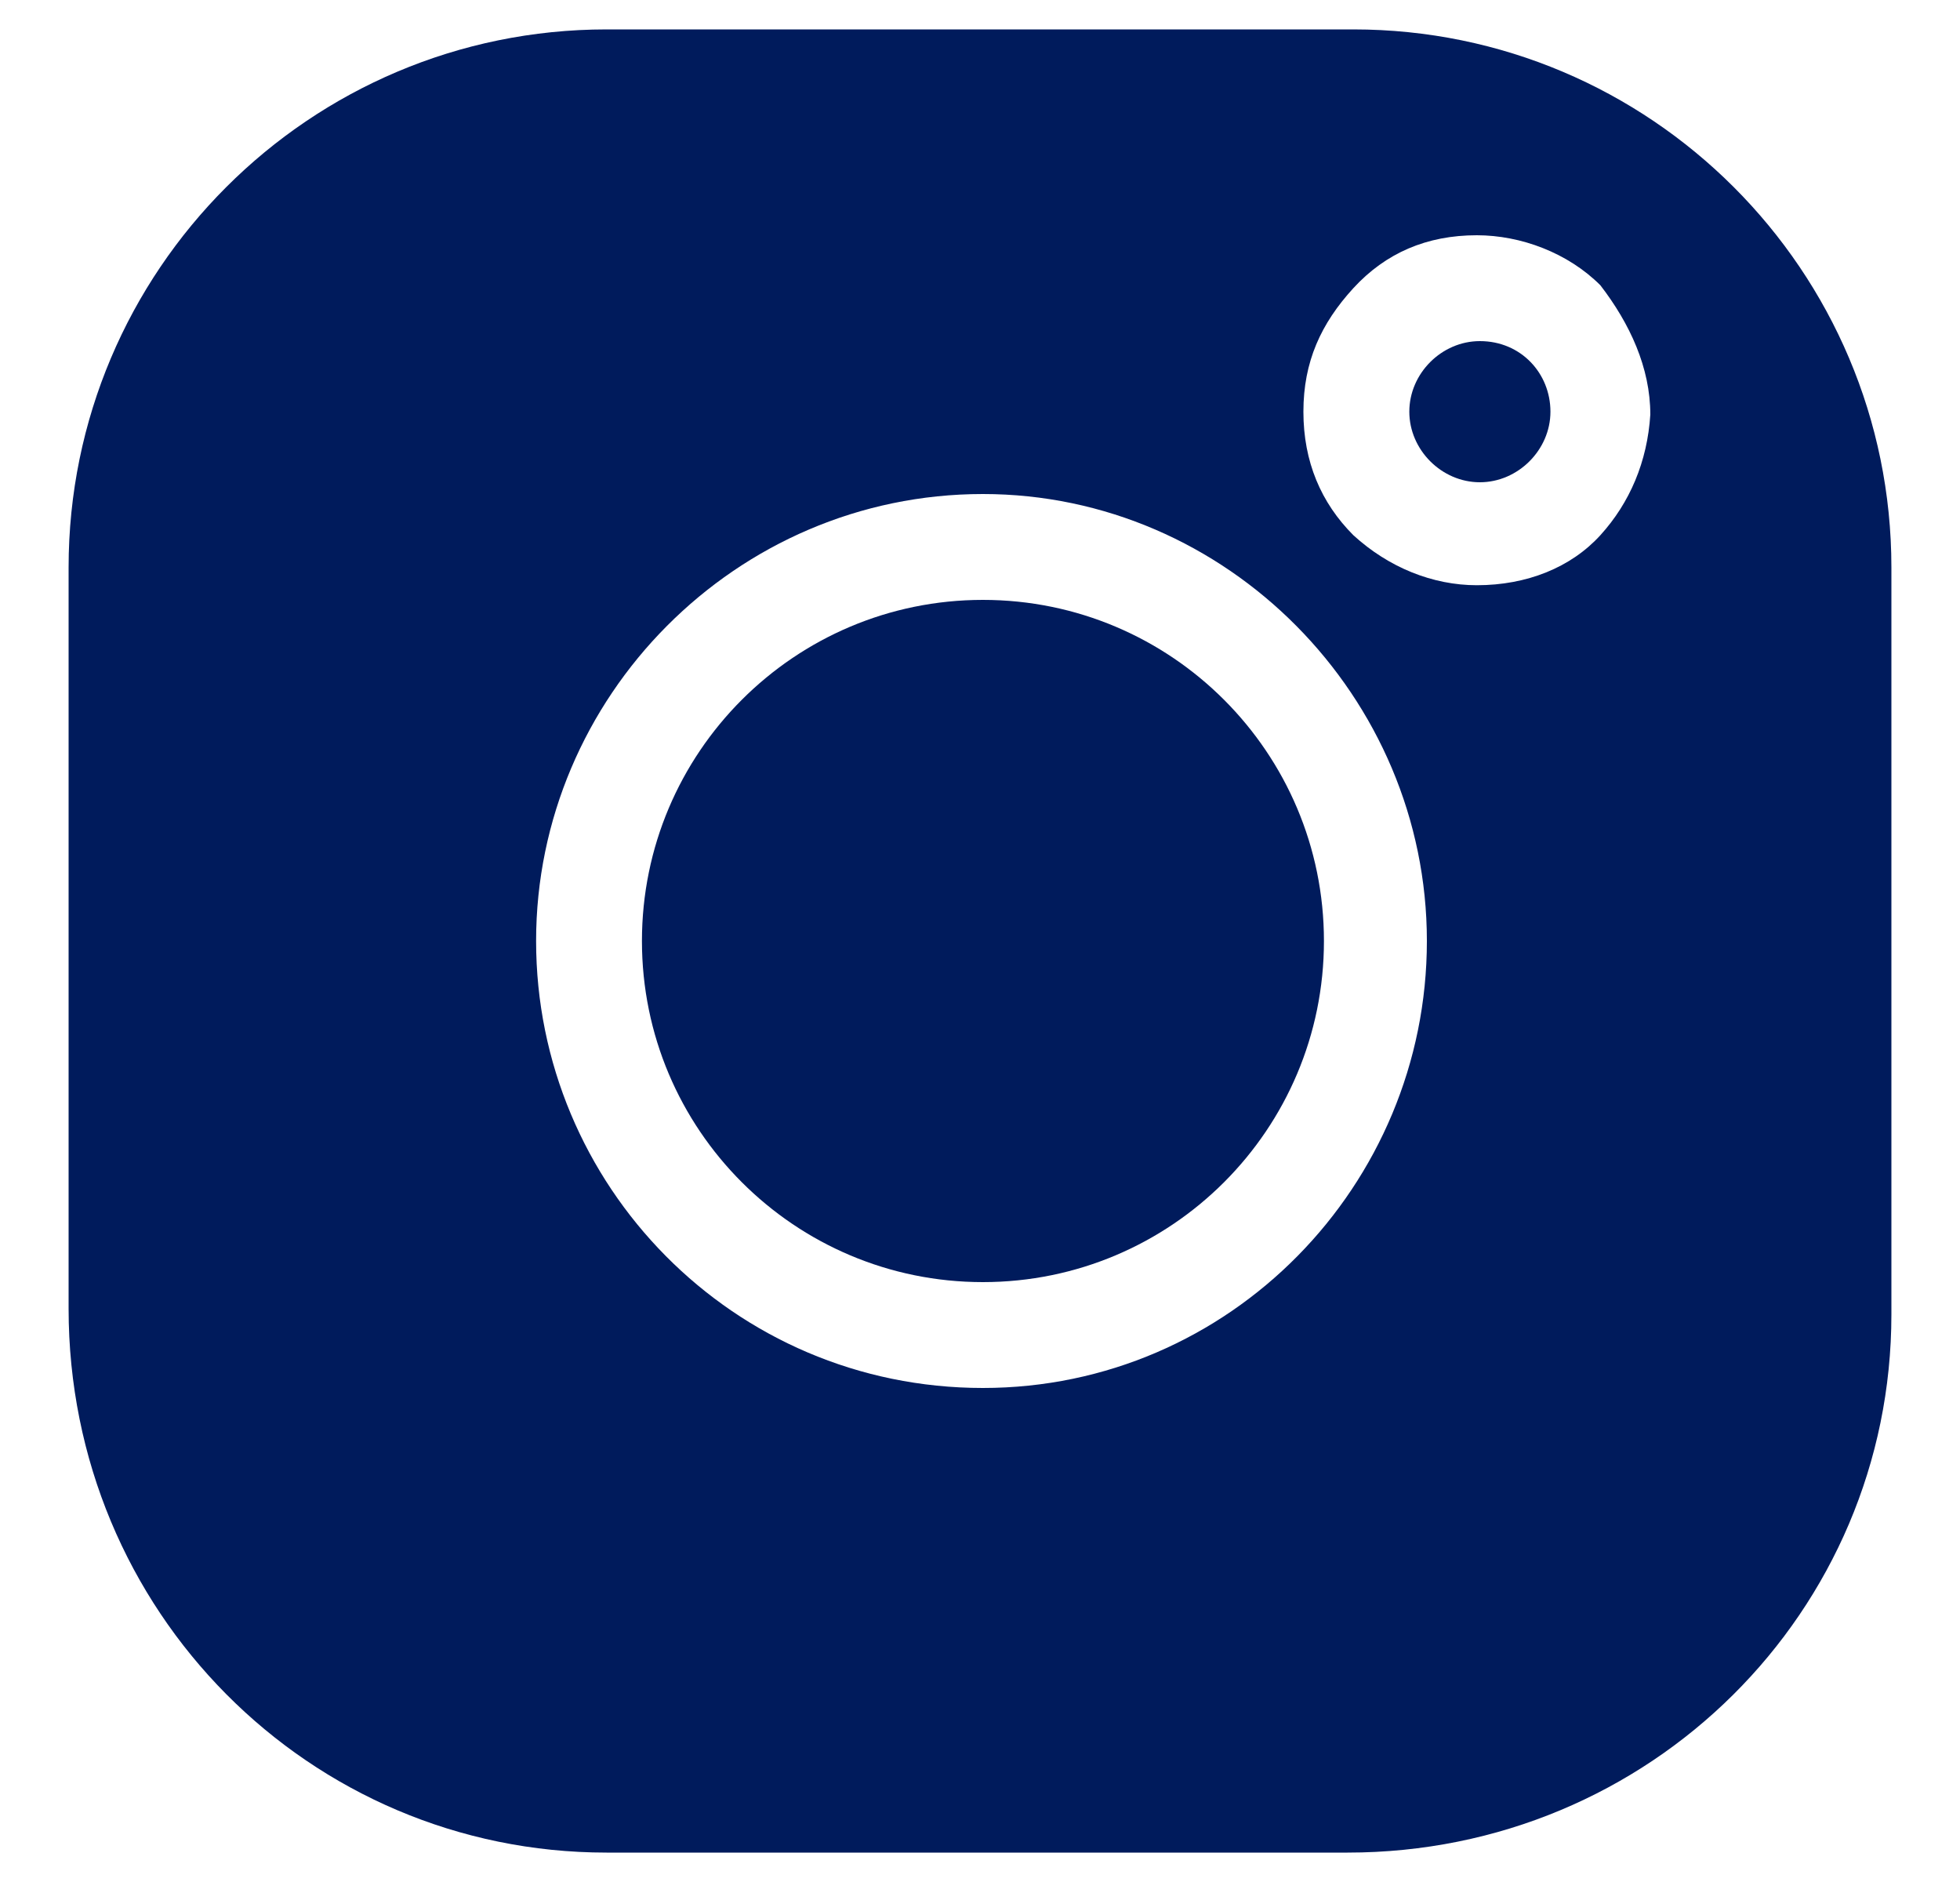 <svg width="25" height="24" viewBox="0 0 25 24" fill="none" xmlns="http://www.w3.org/2000/svg">
<g clip-path="url(#clip0_173_827)">
<path d="M12.537 16.35C14.94 16.35 16.887 14.403 16.887 12C16.887 9.598 14.94 7.65 12.537 7.65C10.135 7.65 8.188 9.598 8.188 12C8.188 14.403 10.135 16.35 12.537 16.35Z" fill="#001B5C"/>
<path d="M17.262 0.375H7.737C3.95 0.375 0.875 3.45 0.875 7.237V16.688C0.875 20.55 3.95 23.625 7.737 23.625H17.188C21.05 23.625 24.125 20.55 24.125 16.762V7.237C24.125 3.45 21.05 0.375 17.262 0.375ZM12.537 17.7C9.35 17.7 6.838 15.113 6.838 12C6.838 8.887 9.387 6.3 12.537 6.3C15.65 6.3 18.2 8.887 18.2 12C18.2 15.113 15.688 17.7 12.537 17.7ZM20.413 6.825C20.038 7.237 19.475 7.463 18.837 7.463C18.275 7.463 17.712 7.237 17.262 6.825C16.85 6.412 16.625 5.888 16.625 5.25C16.625 4.612 16.85 4.125 17.262 3.675C17.675 3.225 18.2 3 18.837 3C19.4 3 20 3.225 20.413 3.638C20.788 4.125 21.05 4.688 21.05 5.287C21.012 5.888 20.788 6.412 20.413 6.825Z" fill="#001B5C"/>
<path d="M18.876 4.35C18.388 4.35 17.976 4.762 17.976 5.25C17.976 5.737 18.388 6.15 18.876 6.15C19.363 6.15 19.776 5.737 19.776 5.25C19.776 4.762 19.401 4.35 18.876 4.35Z" fill="#001B5C"/>
</g>
<defs>
<clipPath id="clip0_173_827">
<rect width="24" height="24" fill="white" transform="translate(0.5)"/>
</clipPath>
</defs>
</svg>
